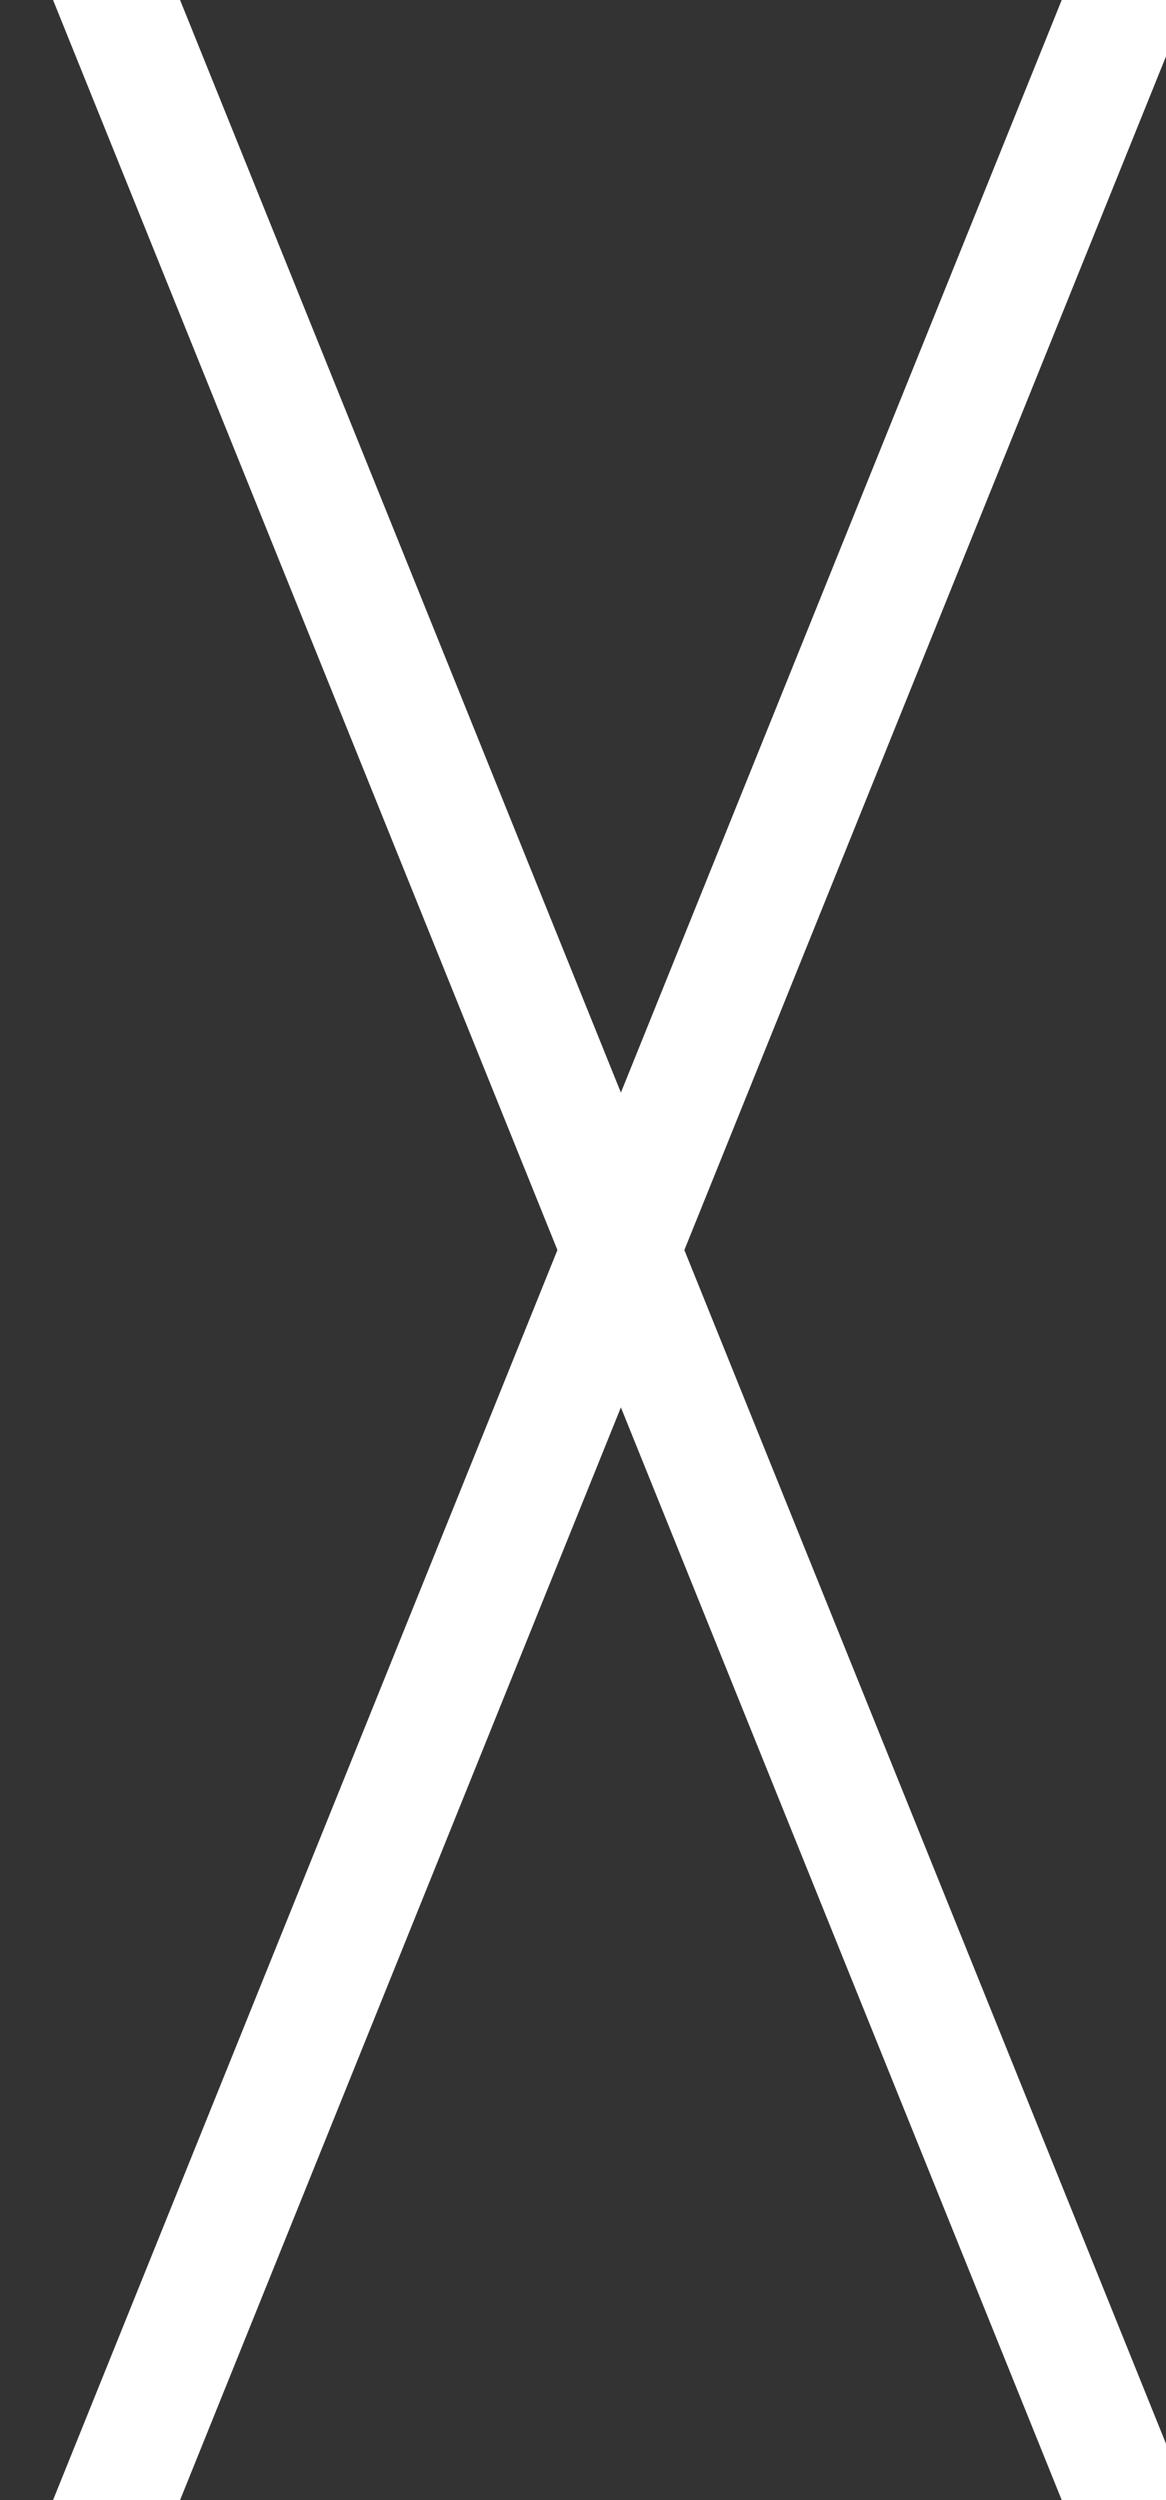 <?xml version="1.0" standalone="no"?>
<!-- Generator: Adobe Fireworks 10, Export SVG Extension by Aaron Beall (http://fireworks.abeall.com) . Version: 0.6.1  -->
<!DOCTYPE svg PUBLIC "-//W3C//DTD SVG 1.1//EN" "http://www.w3.org/Graphics/SVG/1.1/DTD/svg11.dtd">
<svg id="Untitled-%u30DA%u30FC%u30B8%201" viewBox="0 0 14 30" style="background-color:#ffffff00" version="1.1"
	xmlns="http://www.w3.org/2000/svg" xmlns:xlink="http://www.w3.org/1999/xlink" xml:space="preserve"
	x="0px" y="0px" width="14px" height="30px"
>
	<rect x="0" y="0" width="14" height="30" fill="#333333" stroke="none"/>
	<path d="M 12.748 0 L 7.455 13.111 L 2.162 0 L 0.637 0 L 6.693 15 L 0.637 30 L 2.162 30 L 7.455 16.888 L 12.748 30 L 14.273 30 L 8.217 15 L 14.273 0 L 12.748 0 Z" fill="#ffffff"/>
</svg>